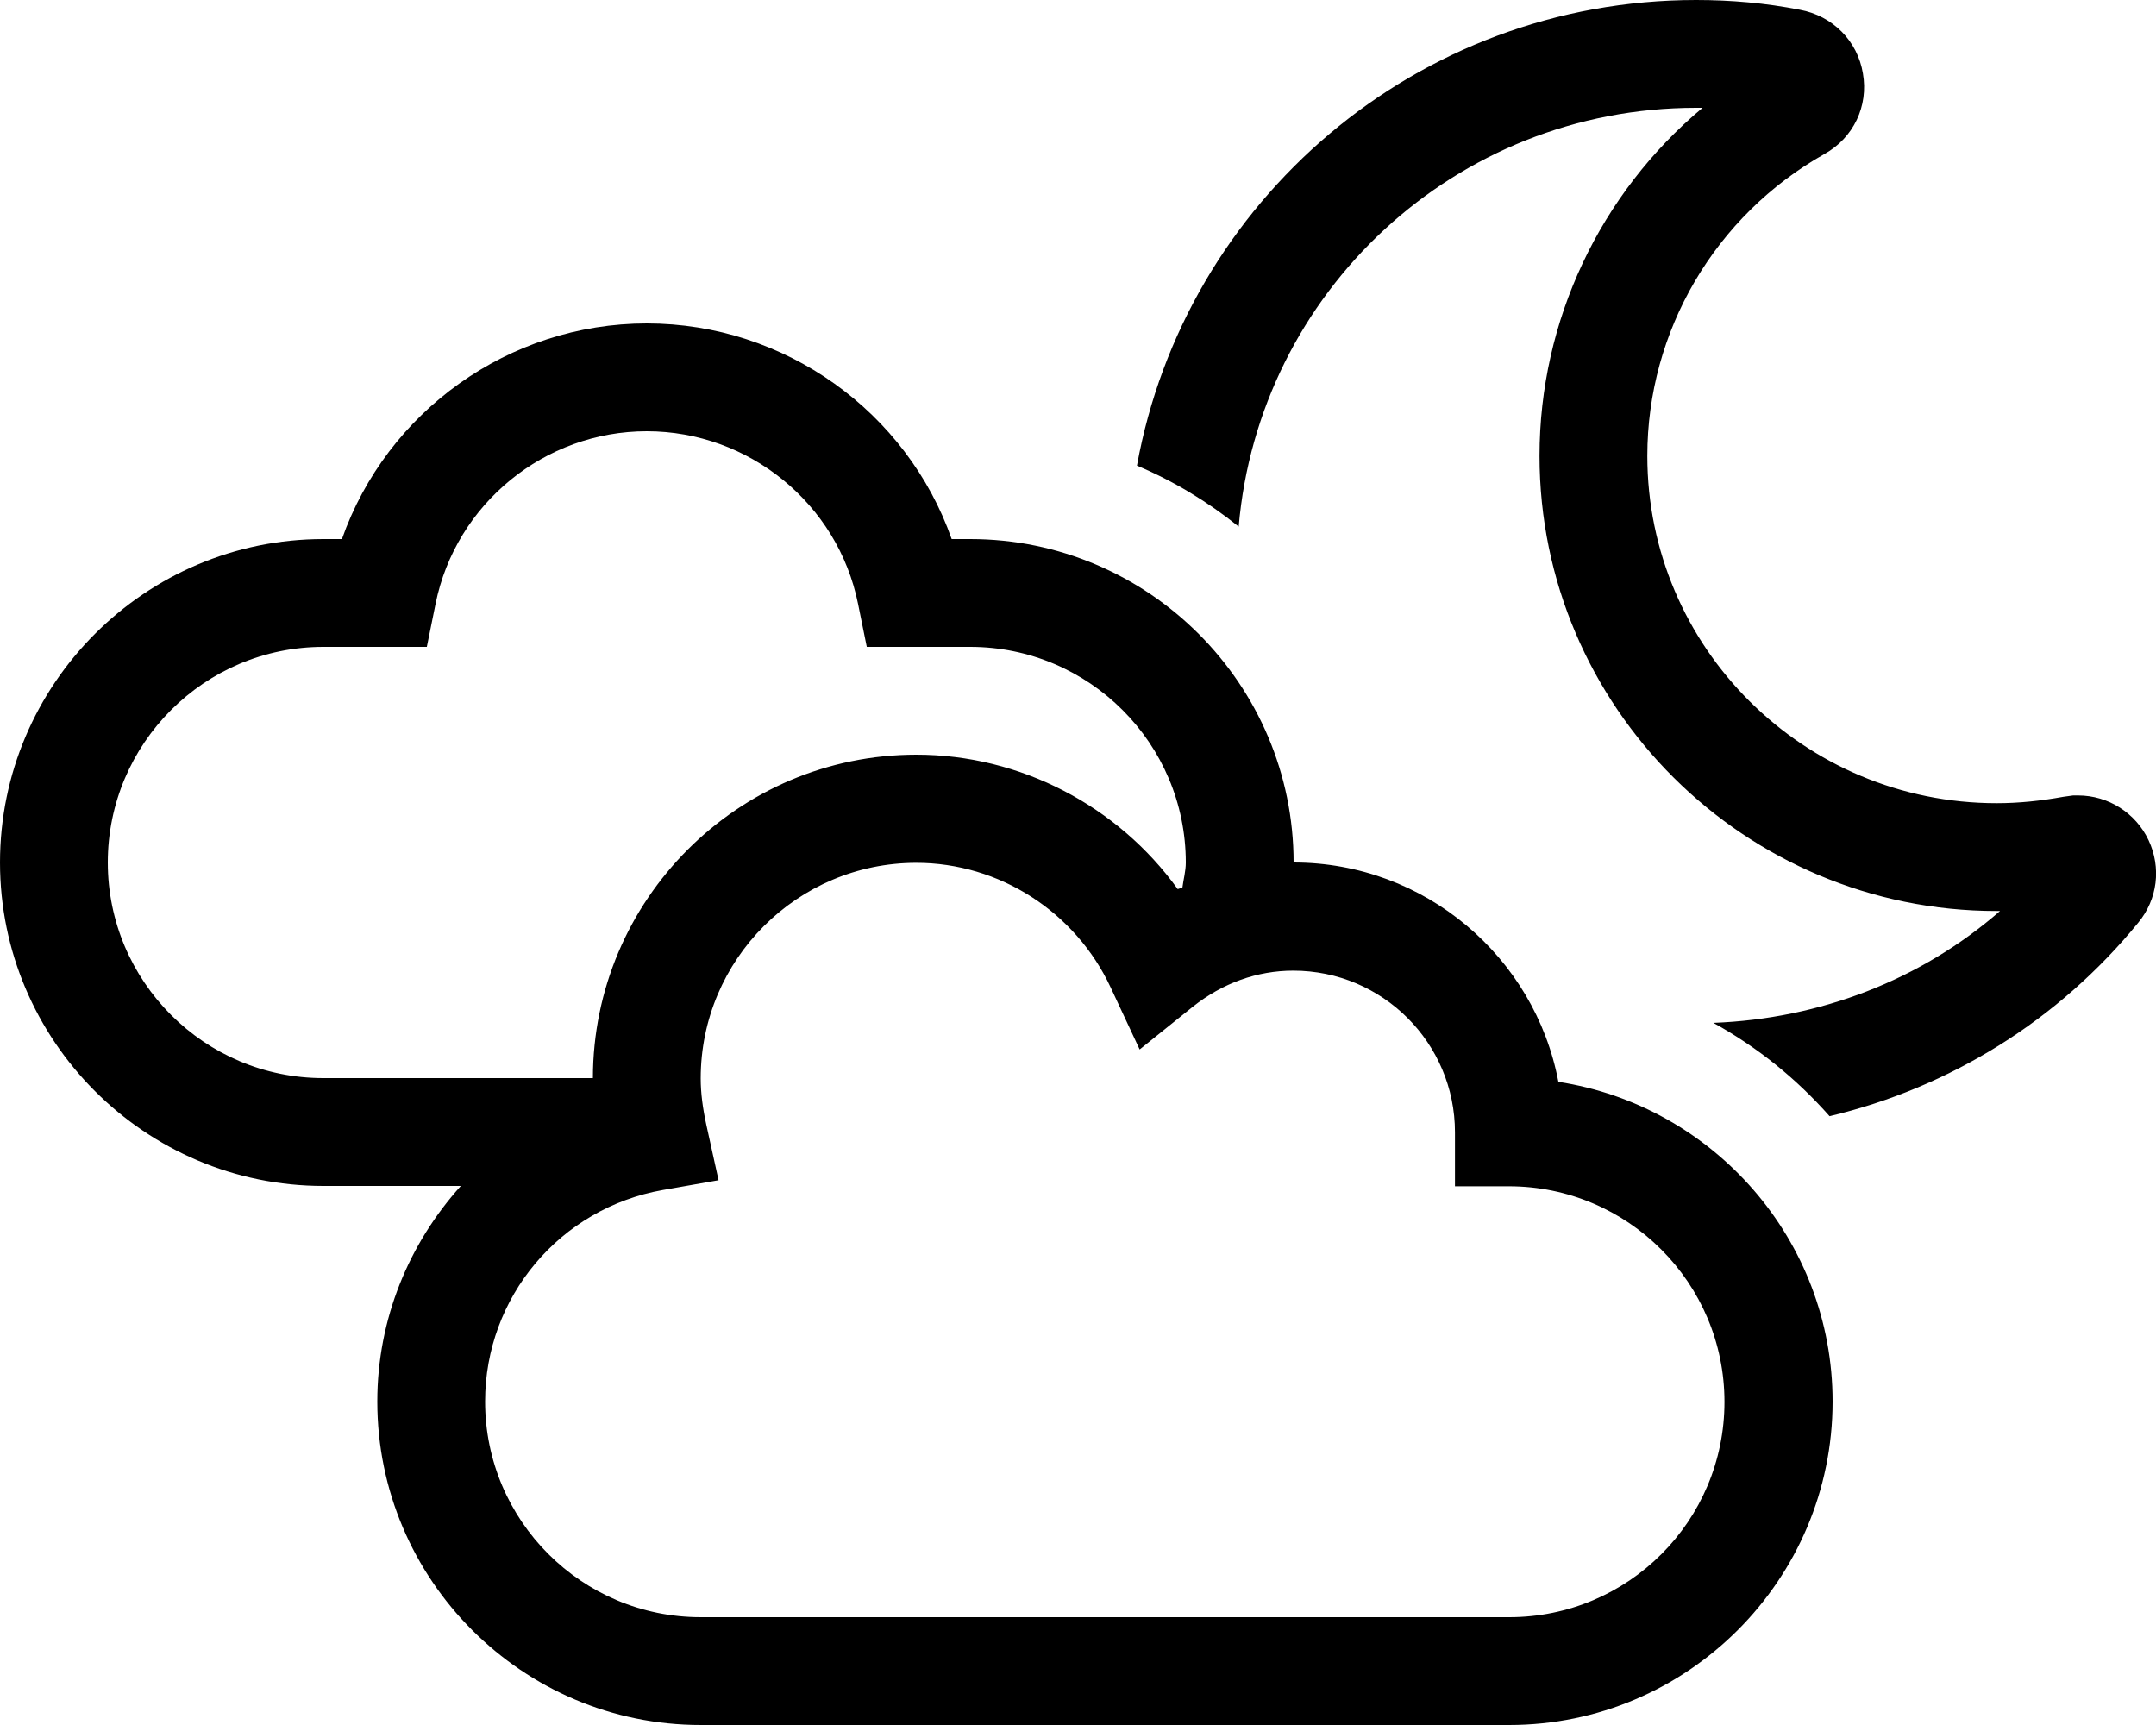 <svg xmlns="http://www.w3.org/2000/svg" viewBox="0 0 640 512"><path d="M462.6 321.1c-7-37-39.6-65.1-78.6-65.1 0-52.9-43.1-96-96-96h-5.5C269.2 122.2 233 96 192 96s-77.2 26.2-90.5 64H96c-52.9 0-96 43.1-96 96s43.1 96 96 96h40.8c-15.4 17.1-24.8 39.5-24.8 64 0 52.9 43.1 96 96 96h240c52.9 0 96-43.1 96-96 0-48-35.4-87.8-81.4-94.9zM96 320c-35.3 0-64-28.7-64-64s28.7-64 64-64h30.7l2.6-12.8c6-29.7 32.4-51.2 62.7-51.2s56.7 21.5 62.7 51.2l2.6 12.8H288c35.3 0 64 28.7 64 64 0 2.6-.7 5-1 7.4-.4.2-.9.3-1.4.5-17.8-24.7-46.7-39.9-77.6-39.9-52.9 0-96 43.1-96 96H96zm352 160H208c-35.3 0-64-28.7-64-64 0-31 22.2-57.4 52.8-62.8l16.5-2.9-3.6-16.3c-1.1-5-1.7-9.6-1.7-13.9 0-35.3 28.7-64 64-64 24.6 0 47.2 14.5 57.7 37l8.6 18.4 15.8-12.7c8.8-7 19.1-10.7 29.8-10.7 26.5 0 48 21.5 48 48v16h16c35.3 0 64 28.7 64 64S483.3 480 448 480zm189.8-230.6c-3.8-8.1-12-13.3-20.9-13.3h-1.5l-2.9.4c-6.6 1.2-13.2 1.9-19.8 1.9-57.2 0-103.7-46.2-103.7-103.1 0-37 20.1-71.3 52.6-89.6 8.6-4.8 13.1-14.2 11.4-23.9-1.6-9.7-9-17.1-18.7-18.9C524.2.9 513.8 0 503.5 0c-83 0-151.8 59.8-166 138.2 10.9 4.6 21 10.7 30.2 18.1C373.7 86.8 431.9 32 503.5 32h1.9C475 57.4 457 95.2 457 135.3c0 74.5 60.9 135.1 135.7 135.1h1c-23.5 20.5-53.5 32-85.1 33.2 13.1 7.2 24.7 16.6 34.5 27.7 35.7-8.5 67.9-28.4 91.6-57.4 5.8-7 6.9-16.4 3.1-24.5z"/></svg>
<!--
Font Awesome Pro 5.5.0 by @fontawesome - https://fontawesome.com
License - https://fontawesome.com/license (Commercial License)
-->